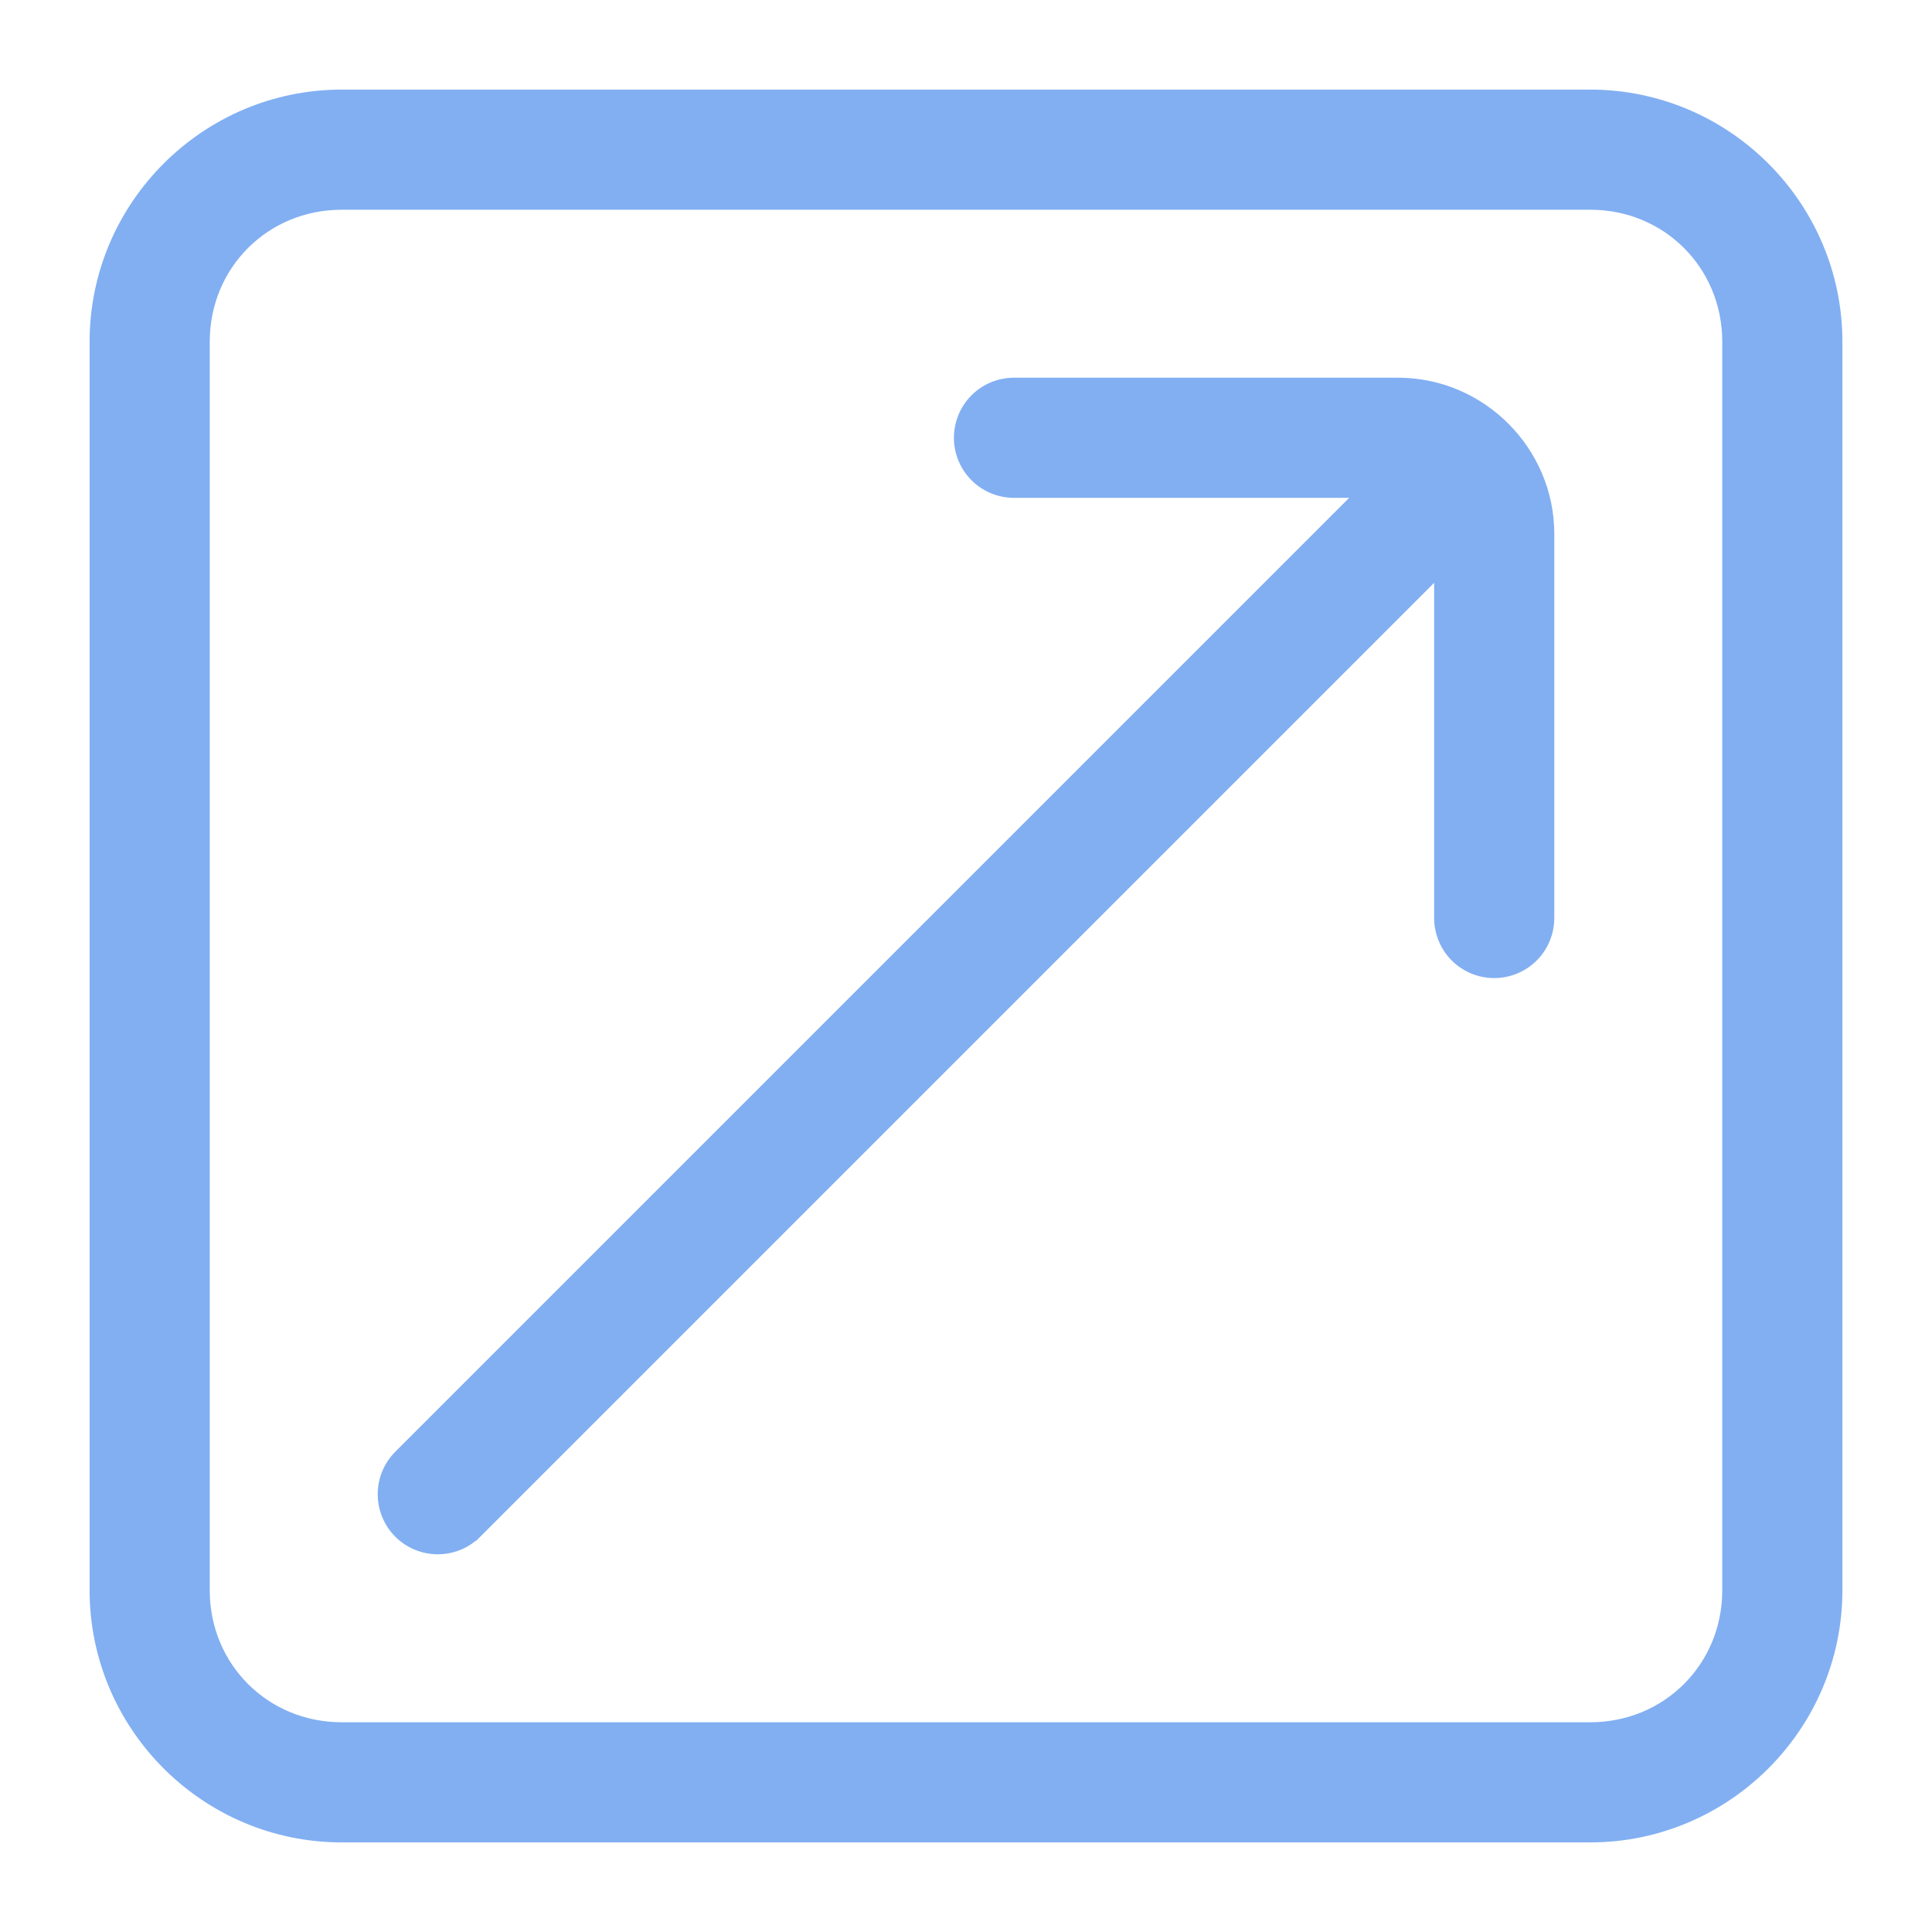 <svg width="16" height="16" viewBox="0 0 16 16" fill="none" xmlns="http://www.w3.org/2000/svg">
<g clip-path="url(#clip0_2002_37)">
<path d="M2.83 0.792C1.708 0.792 0.792 1.708 0.792 2.83V13.17C0.792 14.292 1.708 15.208 2.83 15.208H13.17C14.292 15.208 15.208 14.292 15.208 13.17V2.83C15.208 1.708 14.292 0.792 13.17 0.792H2.83ZM2.83 1.687H13.17C13.81 1.687 14.313 2.19 14.313 2.83V13.17C14.313 13.81 13.81 14.313 13.17 14.313H2.83C2.19 14.313 1.687 13.81 1.687 13.17V2.83C1.687 2.19 2.19 1.687 2.83 1.687Z" fill="#82AFF2" stroke="#82AFF2" stroke-width="0.1"/>
<path d="M3.942 12.691L11.927 4.706V7.602C11.927 7.721 11.974 7.835 12.058 7.919C12.142 8.003 12.256 8.05 12.374 8.05C12.493 8.05 12.607 8.003 12.691 7.919C12.775 7.835 12.822 7.721 12.822 7.602V4.421C12.822 3.739 12.261 3.178 11.579 3.178H8.398C8.279 3.178 8.165 3.225 8.081 3.309C7.997 3.393 7.95 3.507 7.95 3.626C7.95 3.744 7.997 3.858 8.081 3.942C8.165 4.026 8.279 4.073 8.398 4.073H11.294L3.309 12.058L3.309 12.058C3.225 12.142 3.178 12.256 3.178 12.374C3.178 12.493 3.225 12.607 3.309 12.691L3.309 12.691C3.393 12.775 3.507 12.822 3.626 12.822C3.744 12.822 3.858 12.775 3.942 12.691L3.907 12.655L3.942 12.691ZM3.345 12.093L3.343 12.091L3.345 12.093Z" fill="#82AFF2" stroke="#82AFF2" stroke-width="0.1"/>
</g>
<defs>
<clipPath id="clip0_2002_37">
<rect width="16" height="16" fill="white"/>
</clipPath>
</defs>
</svg>
